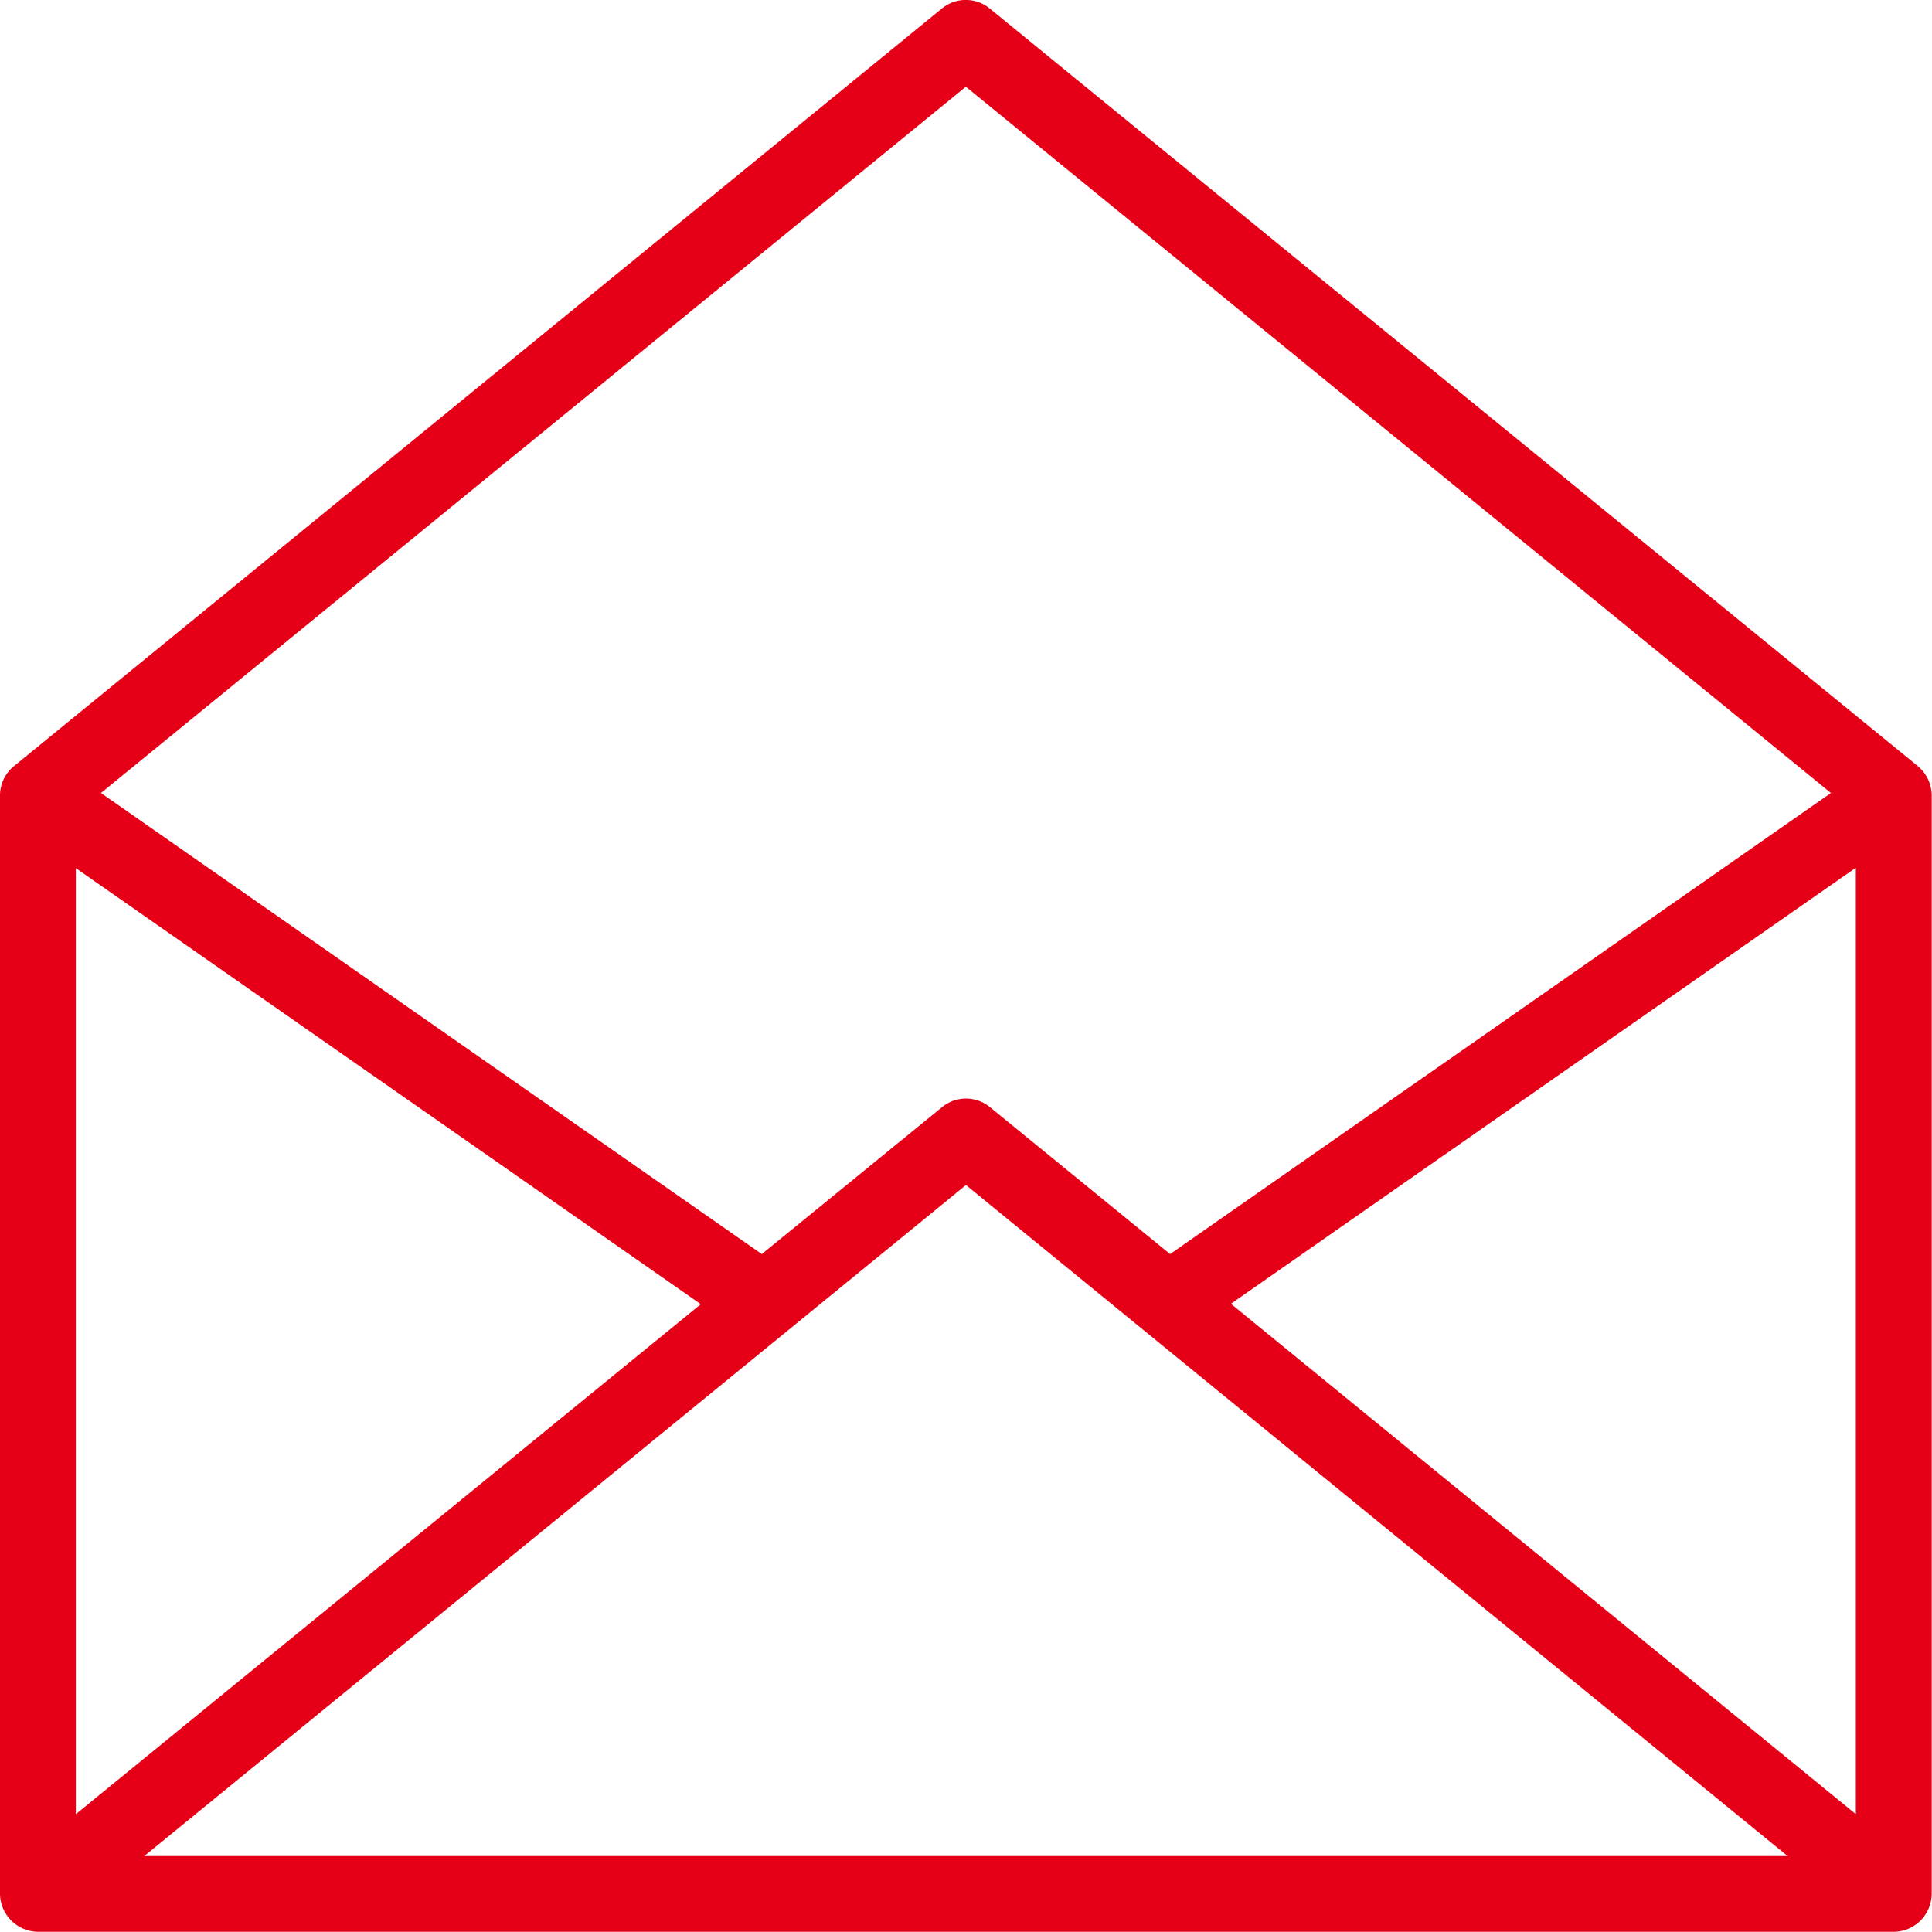 <svg xmlns="http://www.w3.org/2000/svg" width="19.003" height="19.002" viewBox="0 0 19.003 19.002">
  <path id="Pfad_2" data-name="Pfad 2" d="M25,21.848a.379.379,0,0,0-.138-.289l-9.128-7.451a.371.371,0,0,0-.469,0L6.138,21.56A.373.373,0,0,0,6,21.848V32.657a.378.378,0,0,0,.373.369H24.63A.376.376,0,0,0,25,32.654Zm-.746,10.021-6.147-5.02,6.147-4.289ZM15.5,14.878l8.509,6.947-6.5,4.535-1.773-1.446a.371.371,0,0,0-.469,0L13.493,26.36l-6.5-4.535ZM6.746,22.564l6.147,4.289L6.746,31.869Zm.673,9.717,8.082-6.6,8.082,6.6Z" transform="translate(-6 -14.025)" fill="#e60017"/>
</svg>
